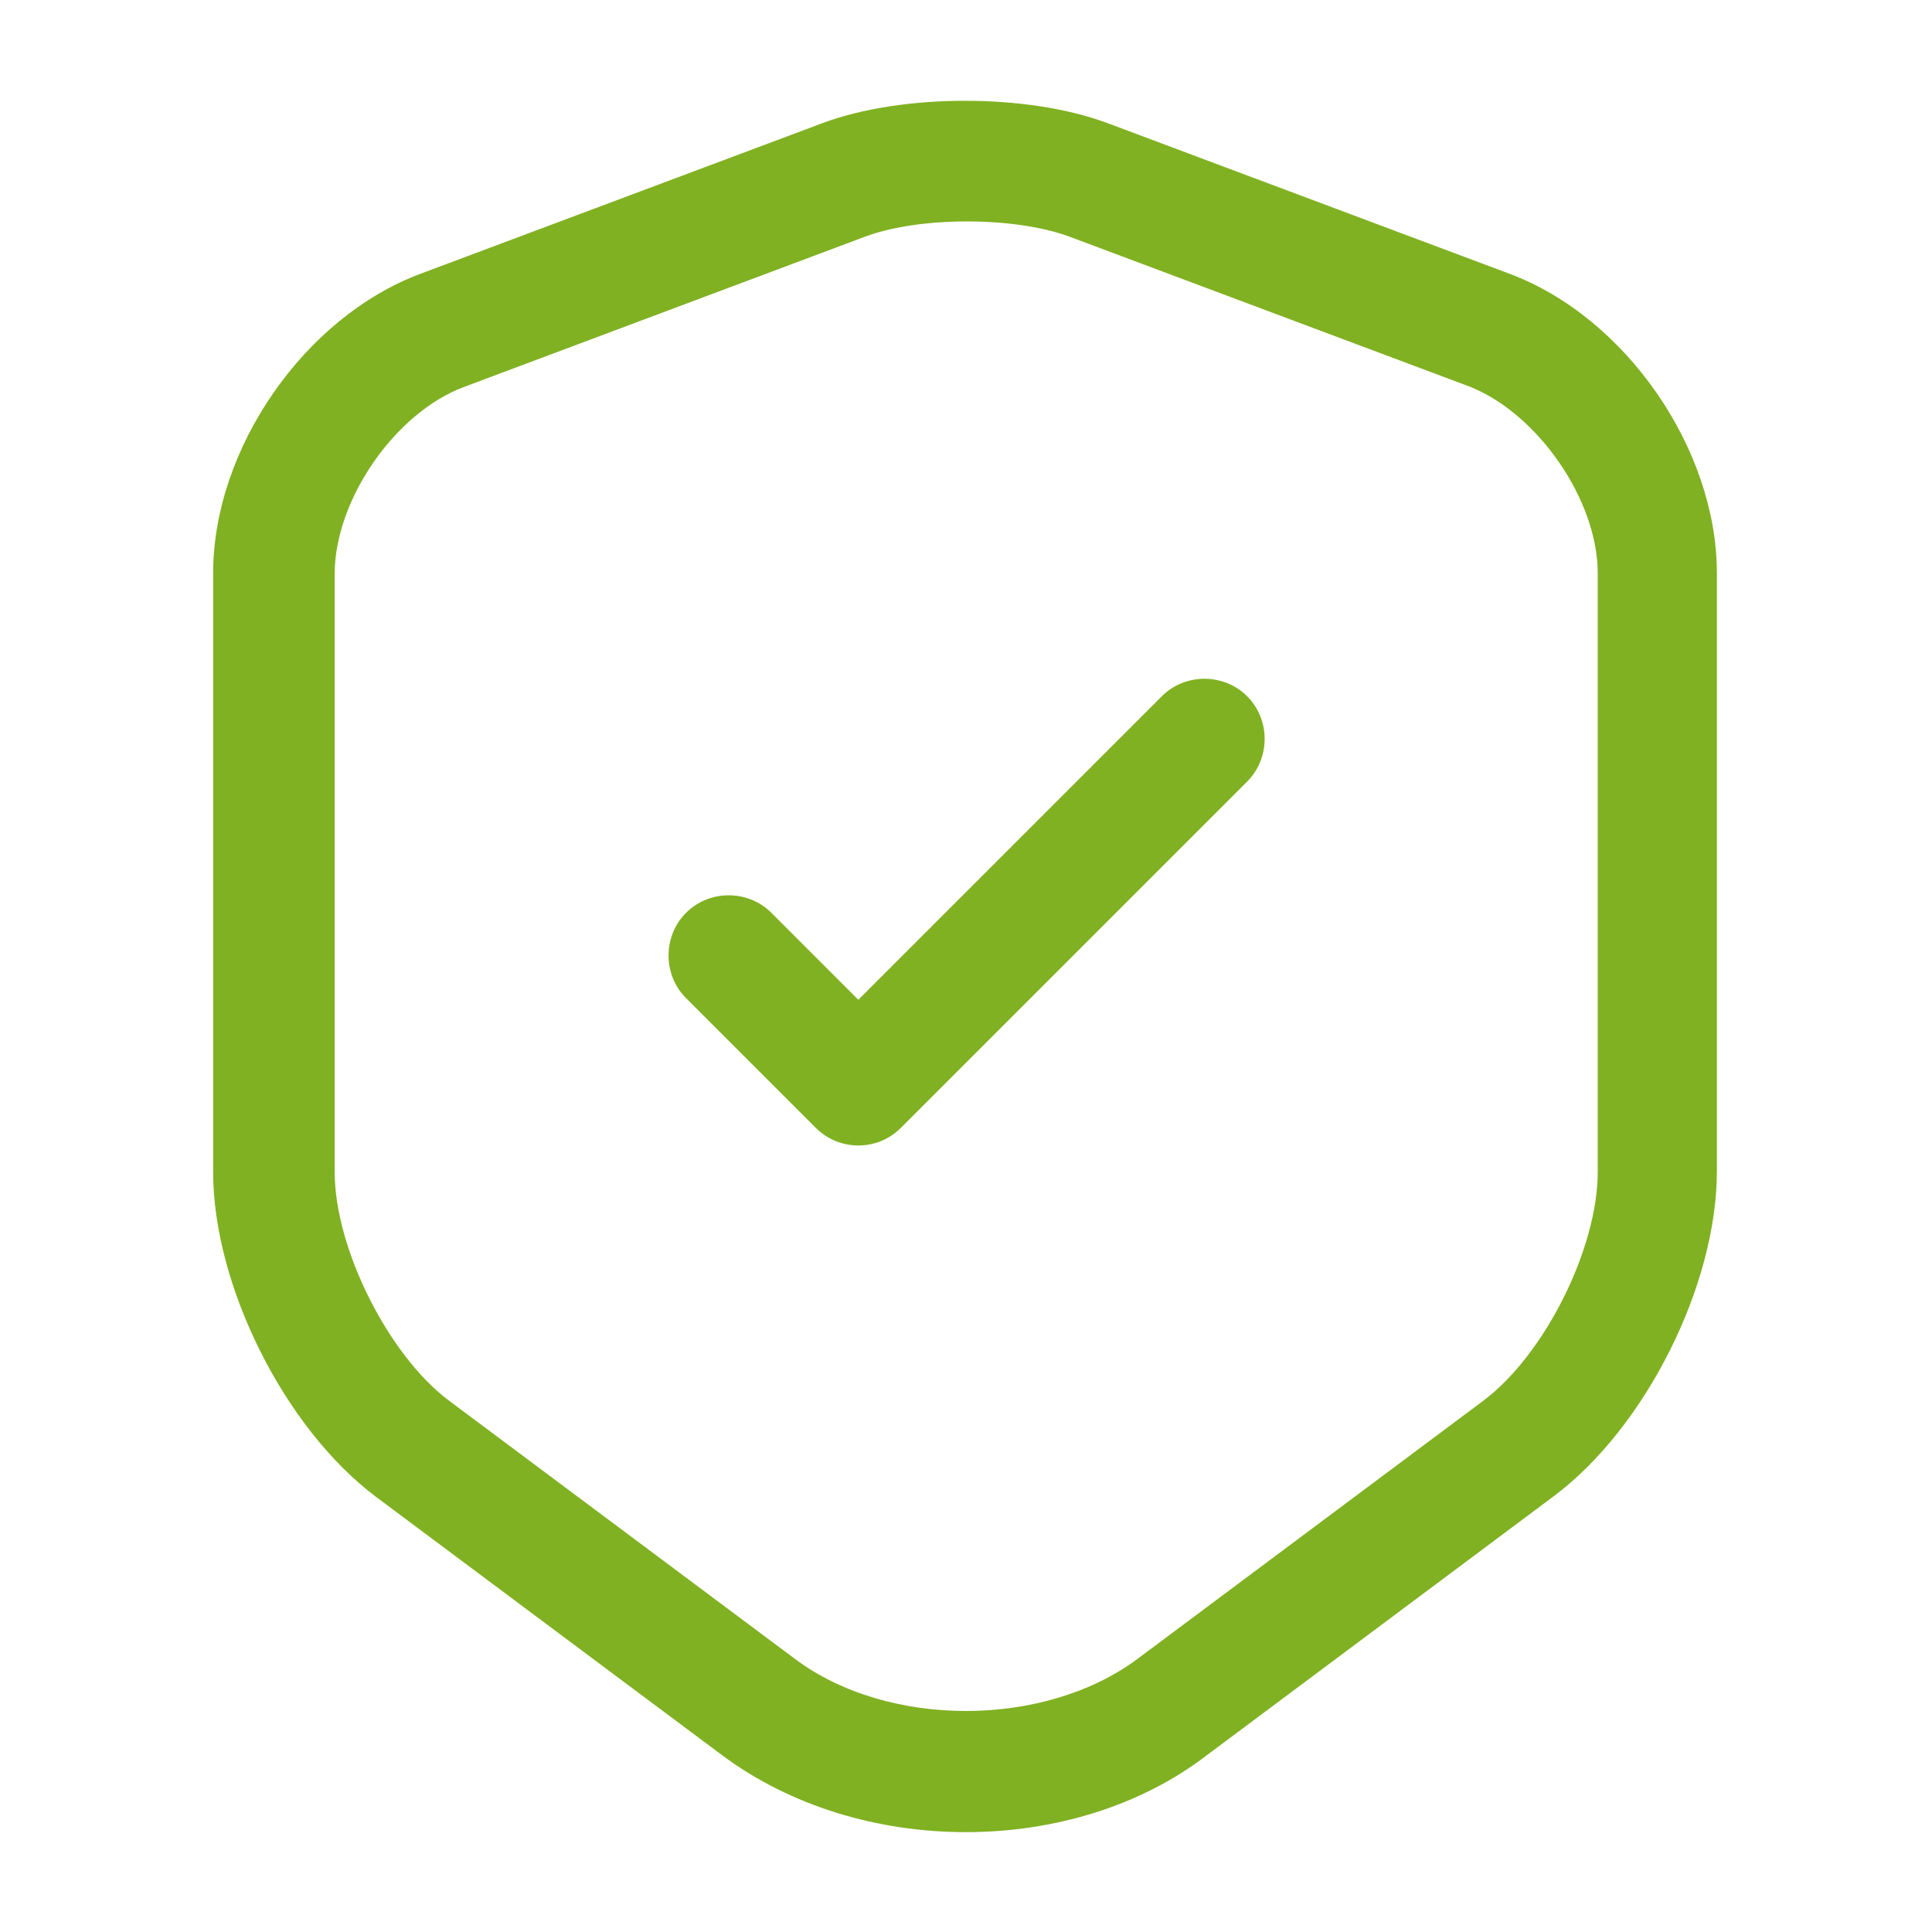 <?xml version="1.0" encoding="UTF-8"?> <svg xmlns="http://www.w3.org/2000/svg" width="116" height="116" viewBox="0 0 116 116" fill="none"><path d="M57.989 110.004C52.72 110.004 47.5 108.457 43.392 105.412L22.608 89.897C17.099 85.789 12.797 77.185 12.797 70.37V34.41C12.797 26.967 18.259 19.04 25.267 16.43L49.385 7.392C54.17 5.604 61.71 5.604 66.495 7.392L90.614 16.43C97.622 19.04 103.084 26.967 103.084 34.41V70.322C103.084 77.185 98.782 85.74 93.272 89.849L72.489 105.364C68.477 108.457 63.257 110.004 57.989 110.004ZM51.947 14.207L27.828 23.245C23.72 24.792 20.095 30.012 20.095 34.459V70.37C20.095 74.962 23.334 81.39 26.959 84.097L47.742 99.612C53.3 103.769 62.677 103.769 68.284 99.612L89.067 84.097C92.74 81.342 95.93 74.962 95.93 70.37V34.41C95.93 30.012 92.305 24.792 88.197 23.197L64.079 14.159C60.792 12.999 55.185 12.999 51.947 14.207Z" fill="#80B122"></path><path d="M51.535 68.775C50.617 68.775 49.699 68.437 48.974 67.712L41.192 59.93C39.79 58.529 39.79 56.209 41.192 54.807C42.593 53.405 44.913 53.405 46.315 54.807L51.535 60.027L69.757 41.805C71.159 40.404 73.478 40.404 74.88 41.805C76.282 43.207 76.282 45.527 74.88 46.928L54.097 67.712C53.372 68.437 52.453 68.775 51.535 68.775Z" fill="#80B122"></path></svg> 